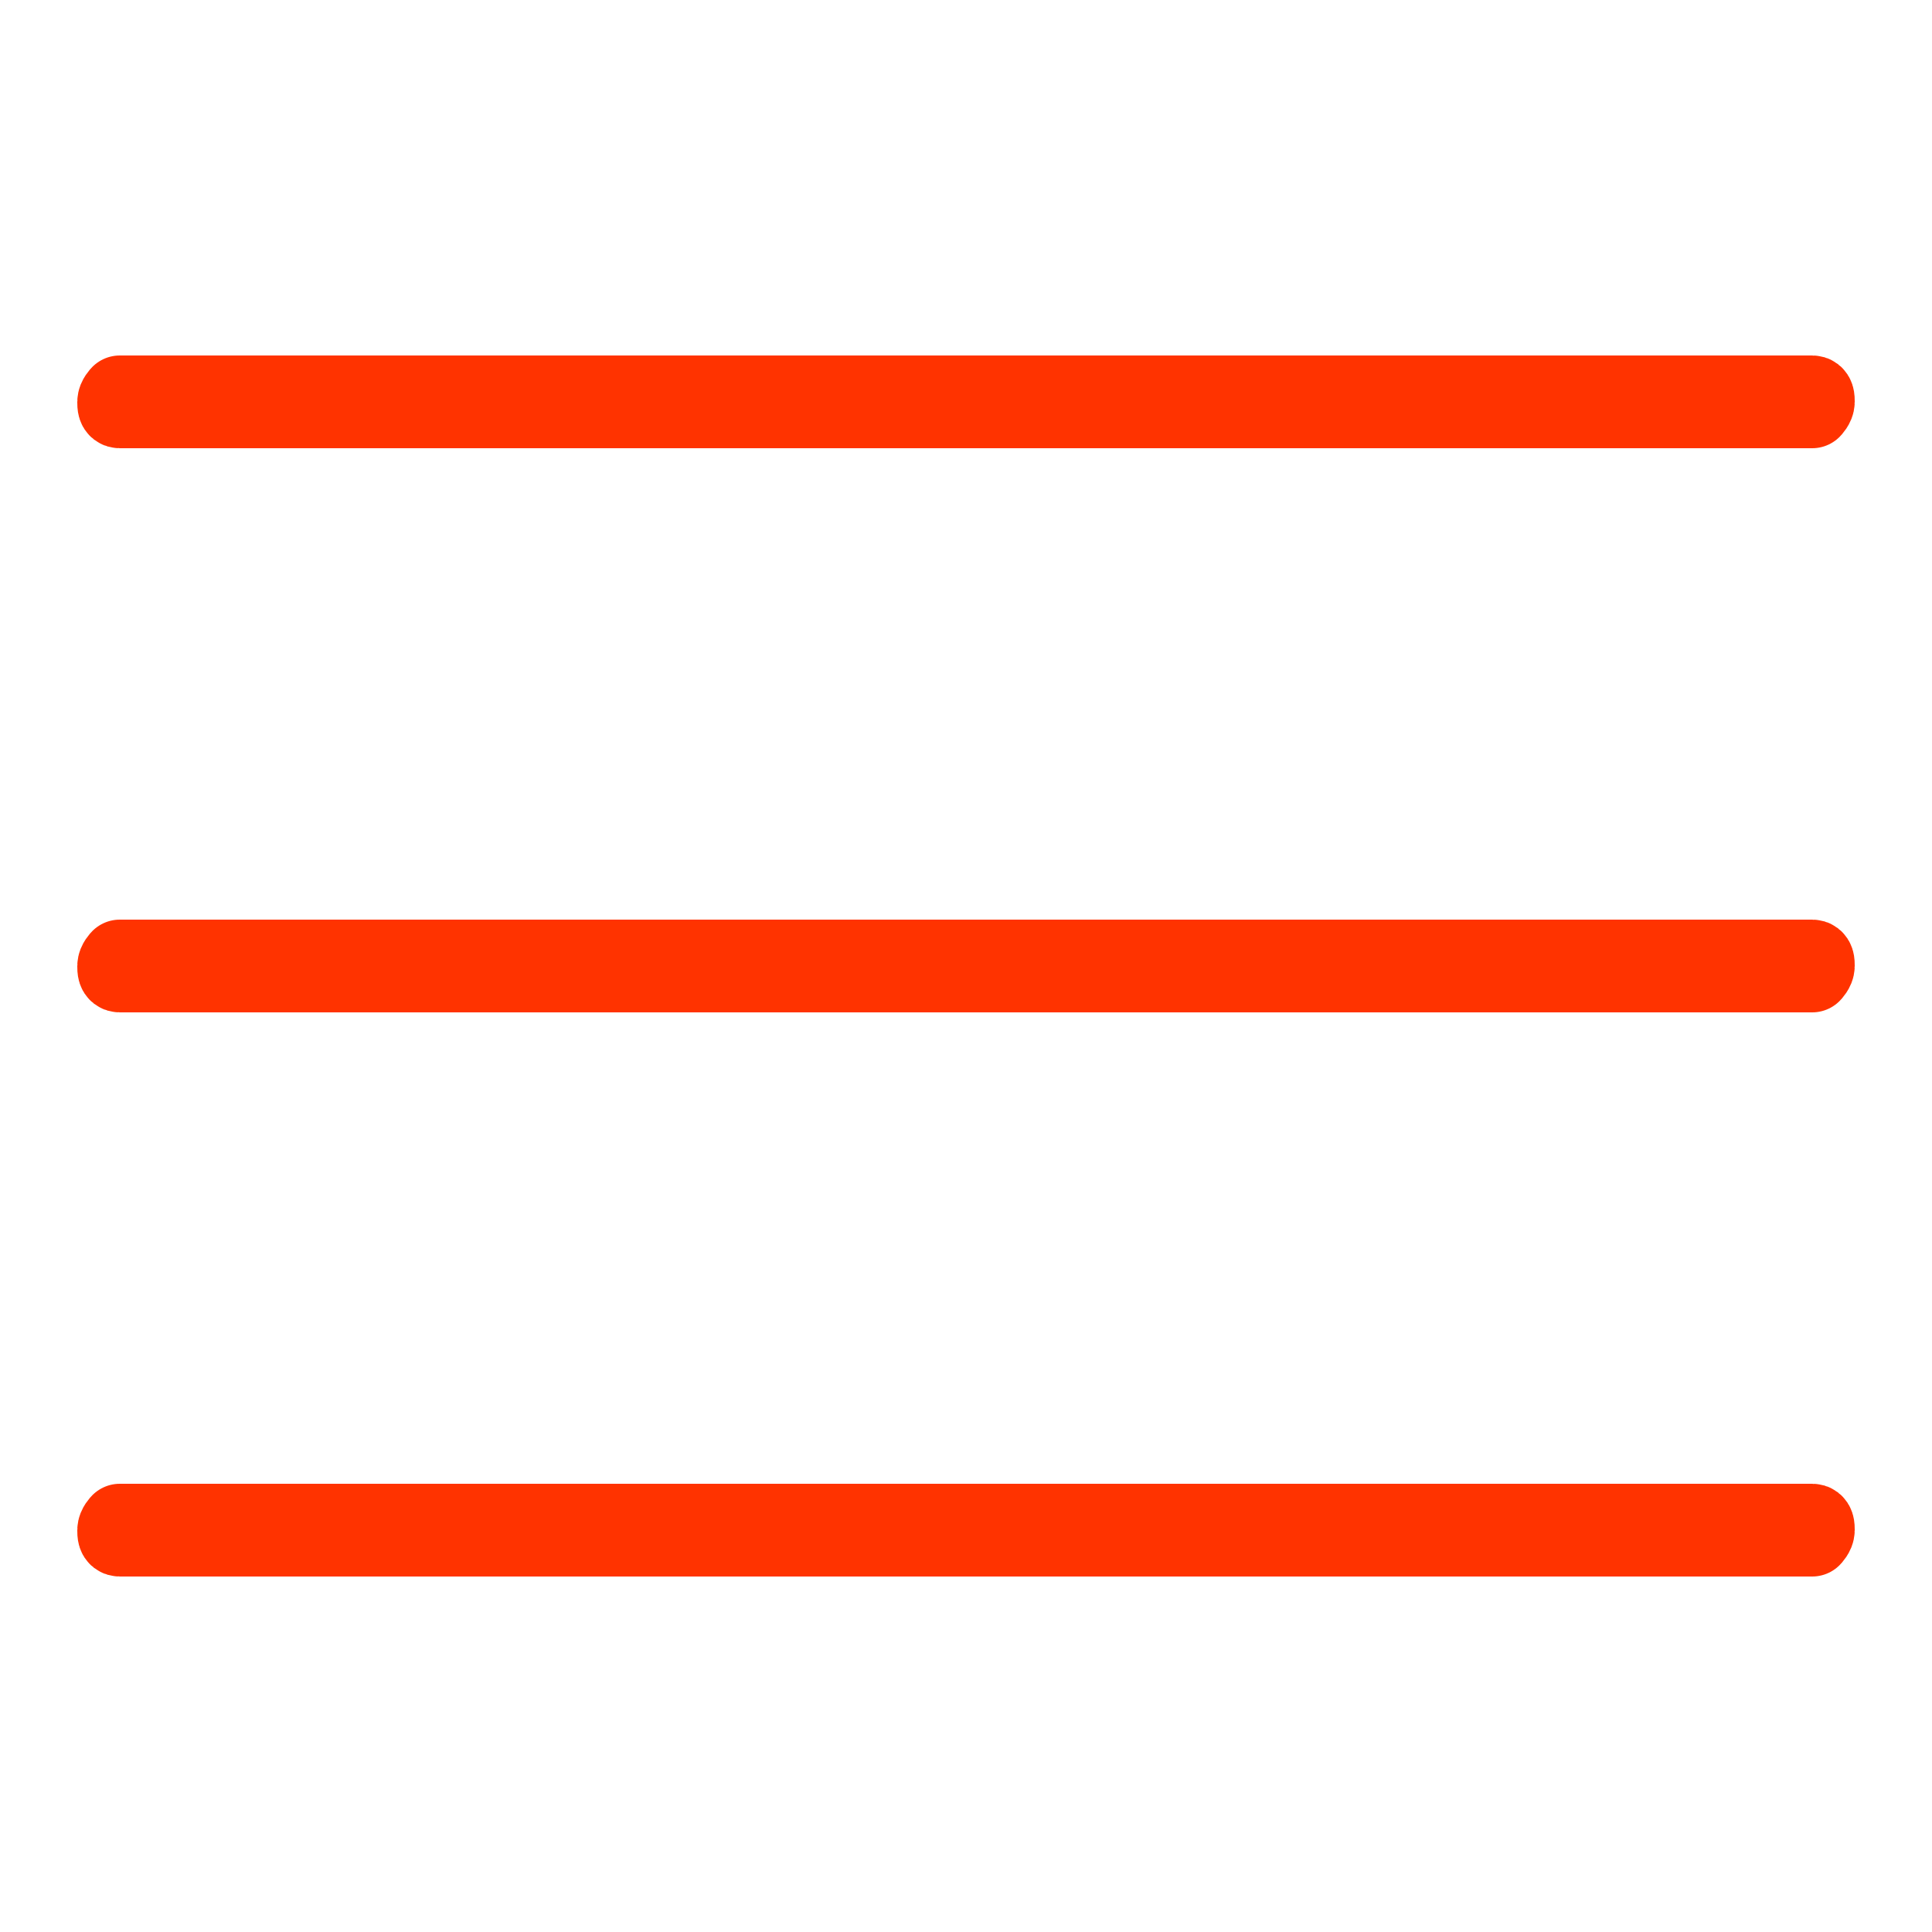 <?xml version="1.0" encoding="utf-8"?>
<!-- Generator: Adobe Illustrator 27.0.1, SVG Export Plug-In . SVG Version: 6.00 Build 0)  -->
<svg version="1.1" id="Vrstva_1" xmlns="http://www.w3.org/2000/svg" xmlns:xlink="http://www.w3.org/1999/xlink" x="0px" y="0px"
	 viewBox="0 0 50 50" enable-background="new 0 0 50 50" xml:space="preserve">
<g>
	<path fill="none" stroke="#FF3300" stroke-width="2" stroke-linejoin="round" stroke-miterlimit="10" d="M3,10.4
		c0-0.1,0.1-0.2,0.1-0.2h43.8c0.1,0,0.1,0.1,0.1,0.2s-0.1,0.2-0.1,0.2H3.1C3,10.6,3,10.5,3,10.4z"/>
	<path fill="none" stroke="#FF3300" stroke-width="2" stroke-linejoin="round" stroke-miterlimit="10" d="M3,25
		c0-0.1,0.1-0.2,0.1-0.2h43.8c0.1,0,0.1,0.1,0.1,0.2s-0.1,0.2-0.1,0.2H3.1C3,25.2,3,25.1,3,25z"/>
	<path fill="none" stroke="#FF3300" stroke-width="2" stroke-linejoin="round" stroke-miterlimit="10" d="M3,39.6
		c0-0.1,0.1-0.2,0.1-0.2h43.8c0.1,0,0.1,0.1,0.1,0.2s-0.1,0.2-0.1,0.2H3.1C3,39.8,3,39.7,3,39.6z"/>
</g>
</svg>
